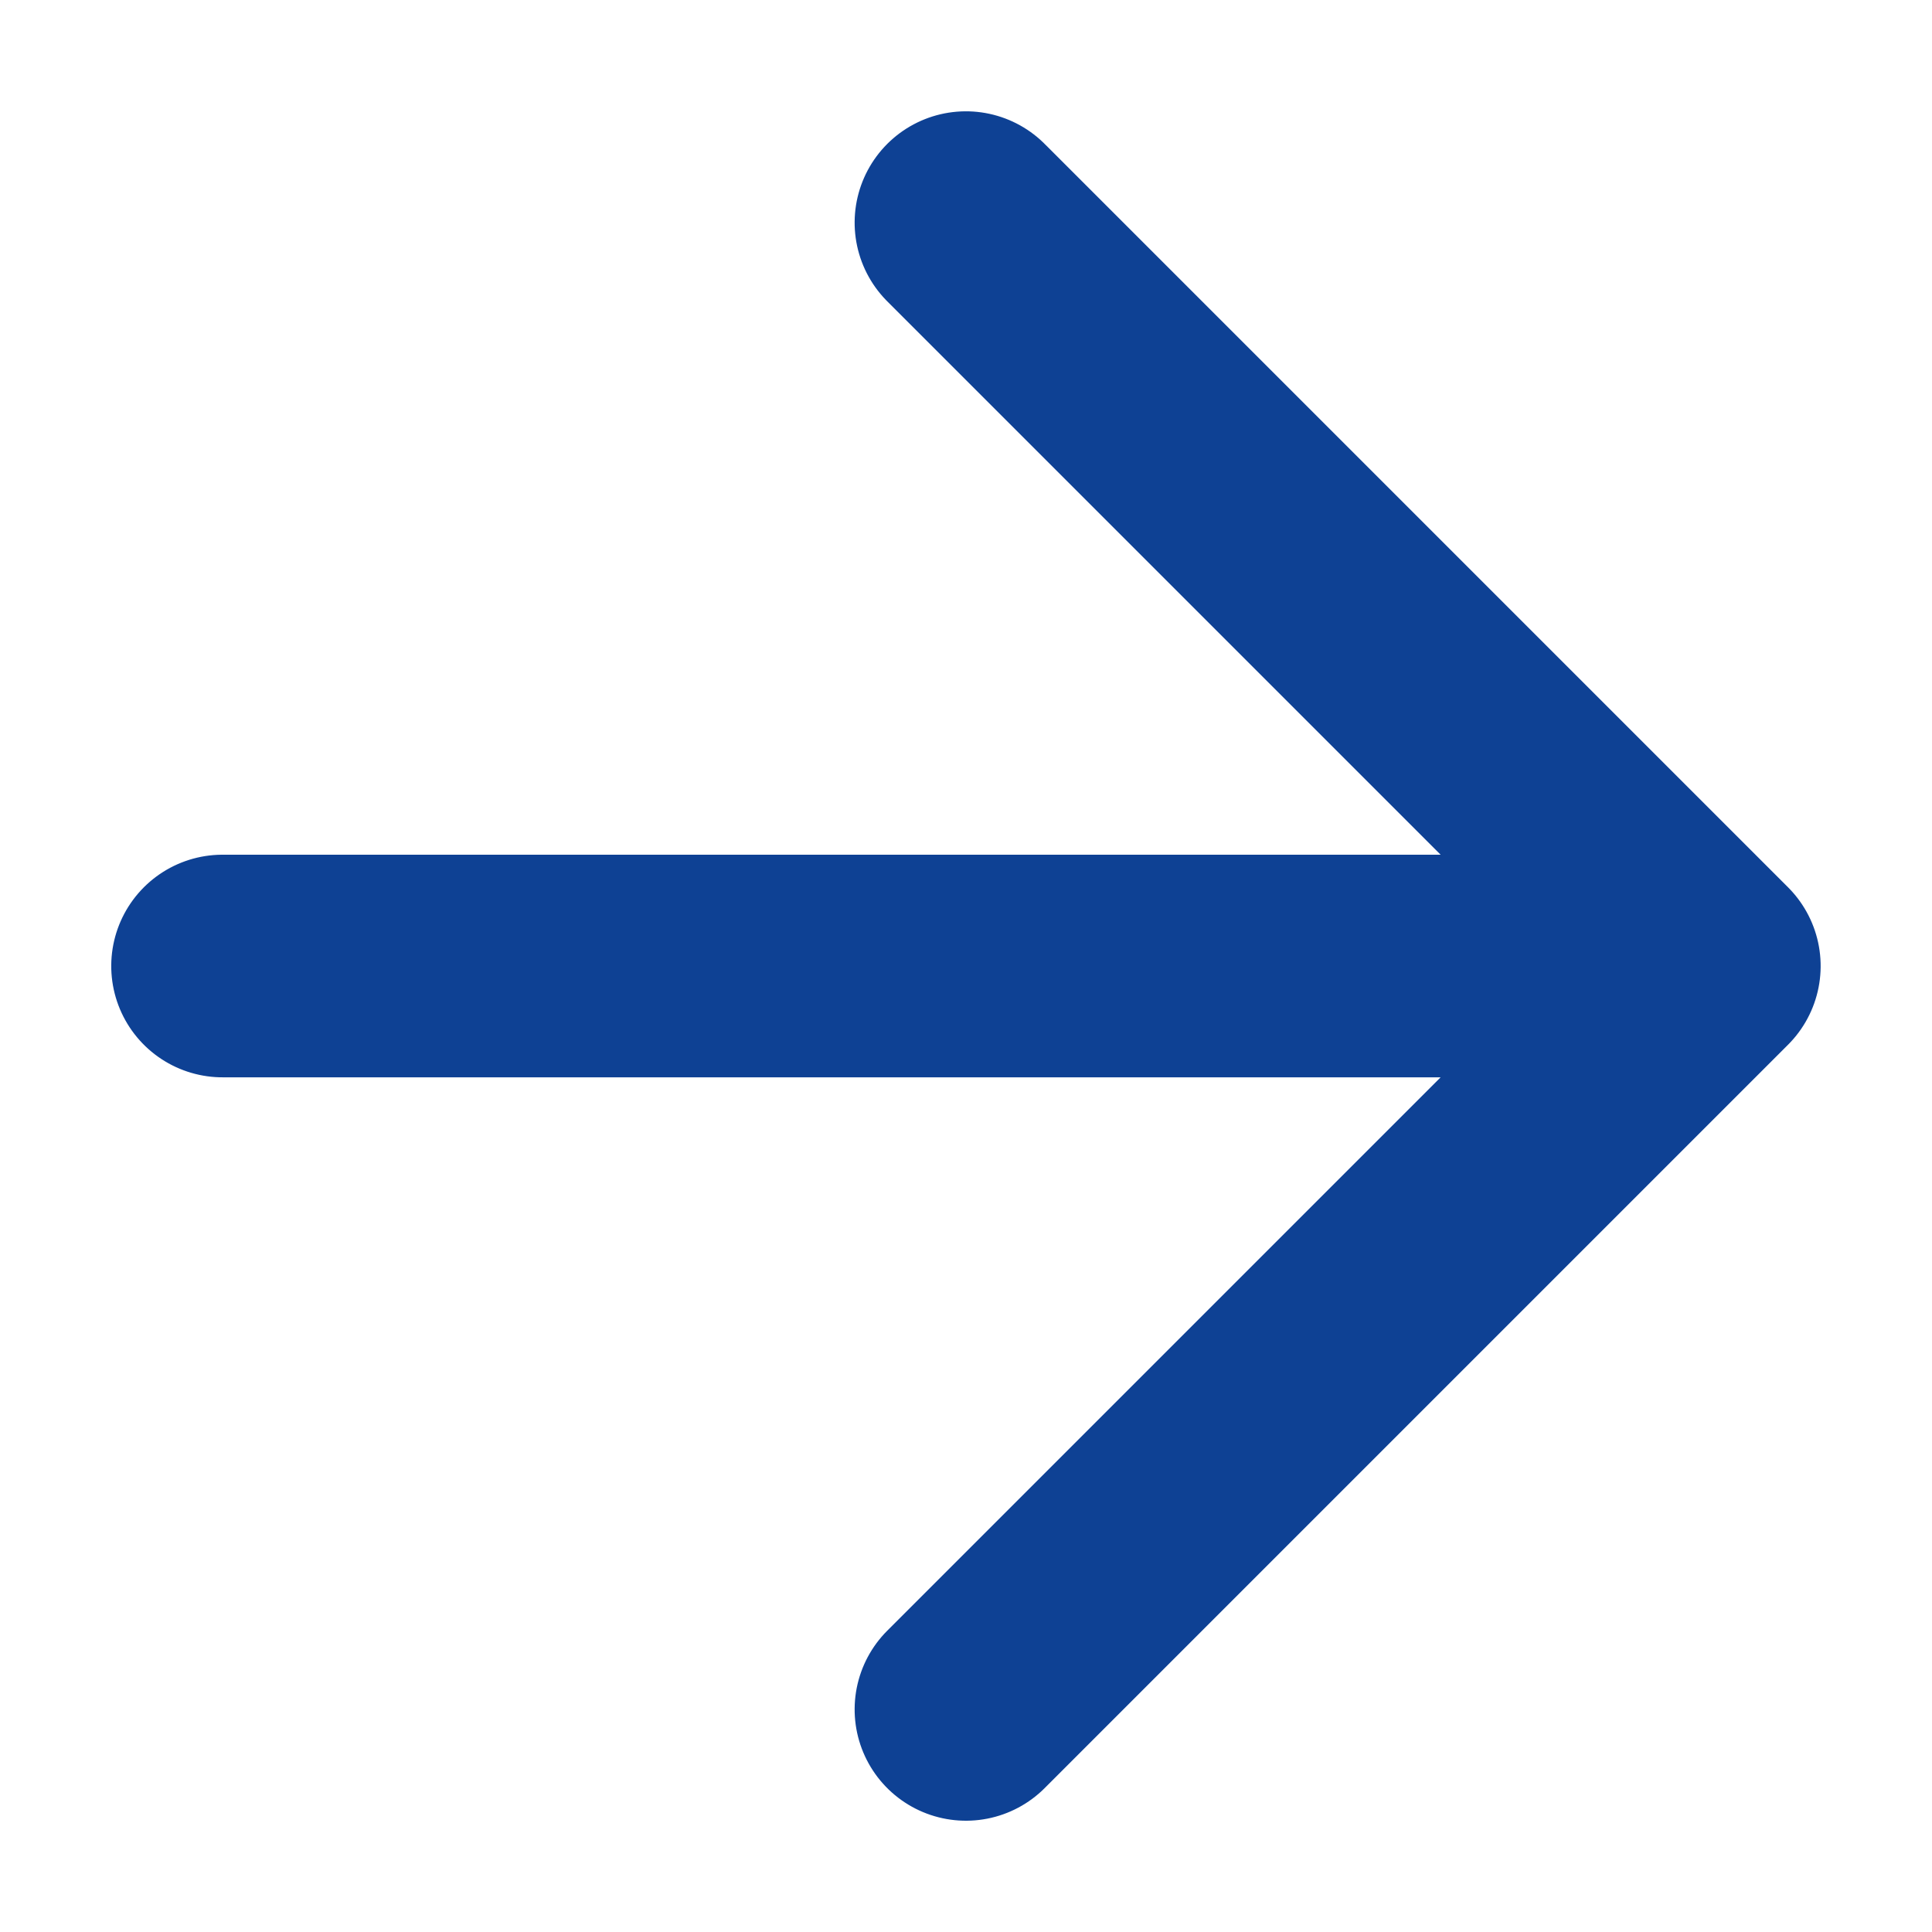 <svg xmlns="http://www.w3.org/2000/svg" width="17.357" height="17.357" viewBox="0 0 17.357 17.357">
  <path id="arrow-up" d="M0,0H9.445m0,0V9.445M9.445,0,0,9.445" transform="translate(8.678 2) rotate(45)" fill="none" stroke="#0e4194" stroke-linecap="round" stroke-width="2"/>
</svg>
